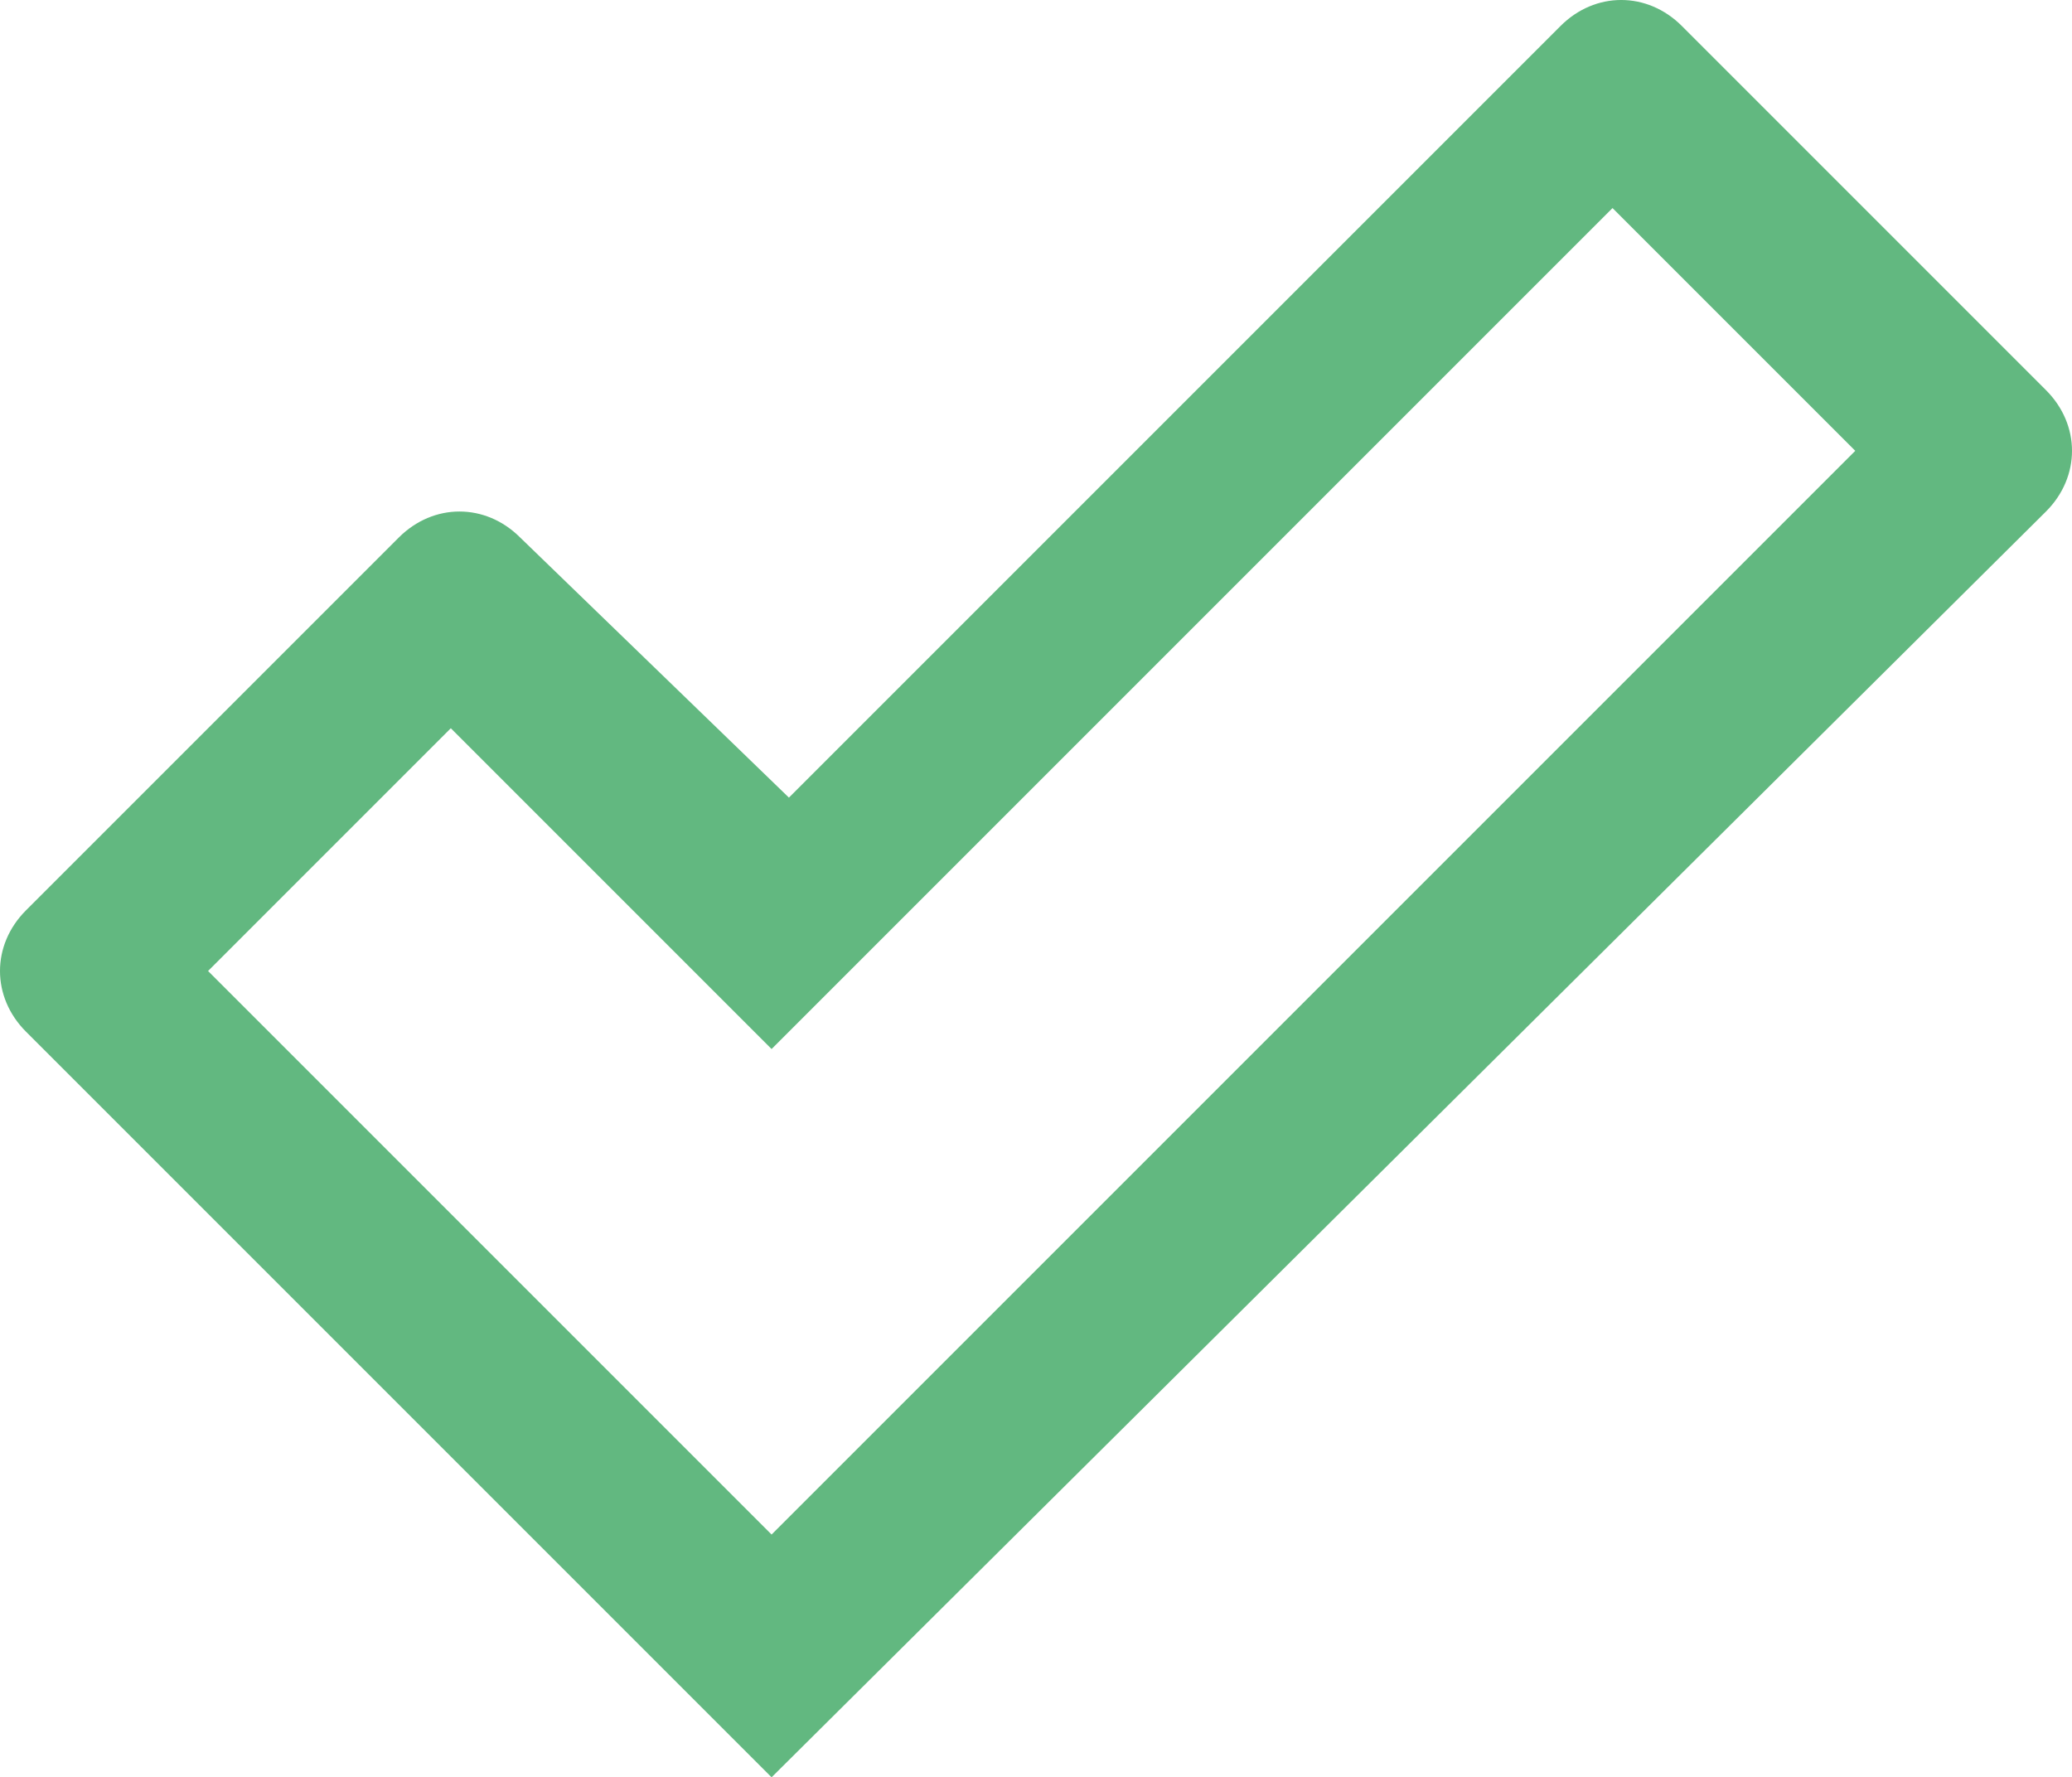 <svg xmlns="http://www.w3.org/2000/svg" xml:space="preserve" width="311.917" height="267.544"><path d="M308.002 77c5.22-5.22 5.22-13.05 0-18.27L253.188 3.914c-5.22-5.22-13.051-5.22-18.271 0L118.763 120.068 78.306 80.916c-5.22-5.22-13.051-5.22-18.272 0L3.915 137.035c-5.22 5.22-5.22 13.05 0 18.271l112.238 112.238ZM116.153 231.001l-84.83-84.83 36.542-36.543 48.288 48.288L242.747 31.322l36.543 36.543Z" style="fill:#62b880;fill-opacity:1;stroke-width:13.051"/></svg>